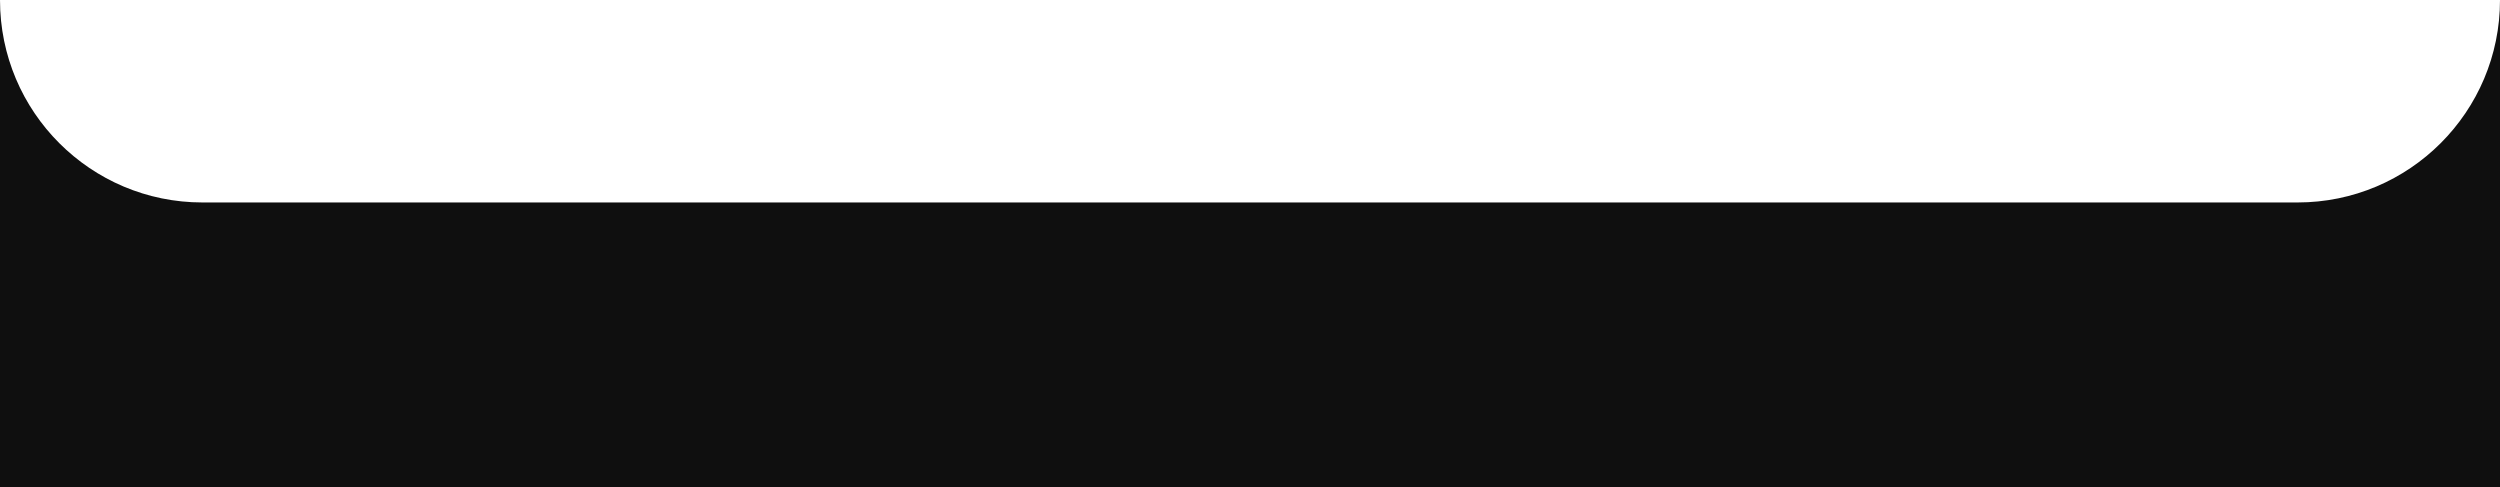 <?xml version="1.0" encoding="UTF-8"?> <svg xmlns="http://www.w3.org/2000/svg" viewBox="0 0 852.00 166.00" data-guides="{&quot;vertical&quot;:[],&quot;horizontal&quot;:[]}"><defs></defs><path fill="#0f0f0f" stroke="none" fill-opacity="1" stroke-width="1" stroke-opacity="1" id="tSvg148d00faf3a" title="Path 1" d="M852 166C568 166 284 166 0 166C0 110.667 0 55.333 0 0C0 38.108 30.892 69 69 69C307 69 545 69 783 69C821.108 69 852 38.108 852 0C852 55.333 852 110.667 852 166Z"></path></svg> 